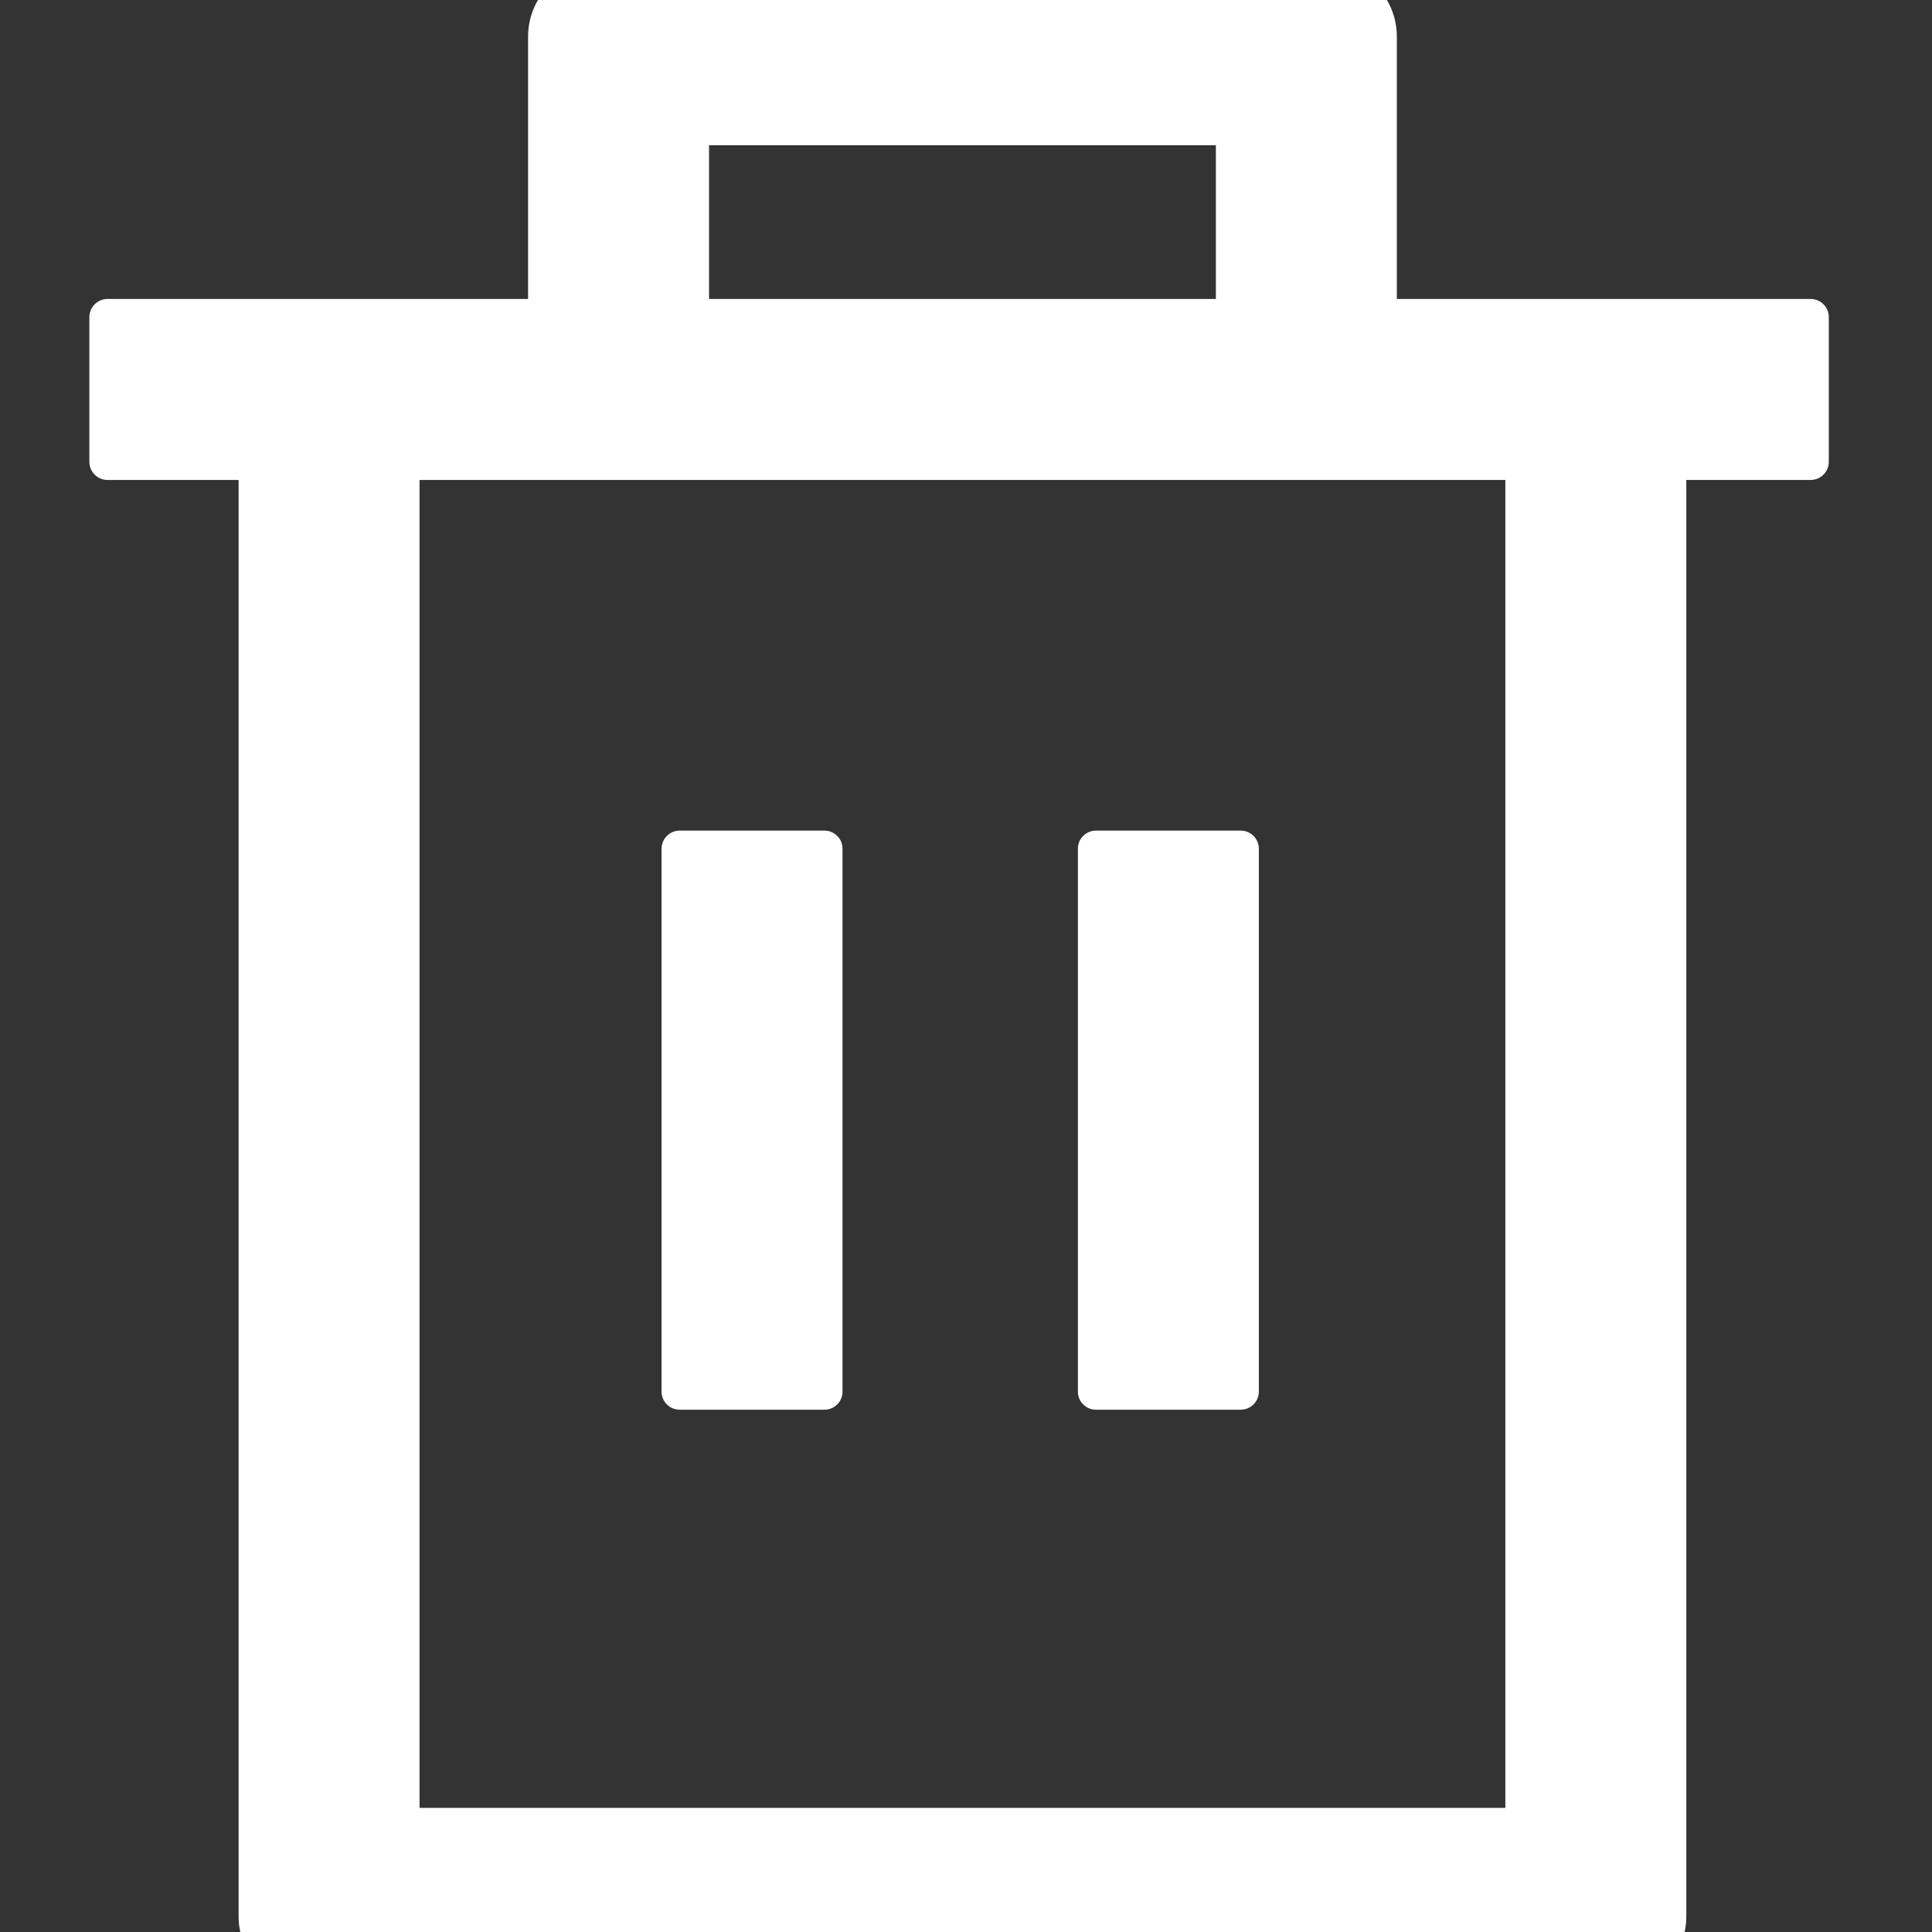 <svg width="12" height="12" viewBox="0 0 12 12" fill="none" xmlns="http://www.w3.org/2000/svg">
<rect x="0" y="0" width="12" height="12" fill="#333333" stroke="none"/>
<g clip-path="url(#clip0_1534_20692)">
<path d="M4.109 5.272C4.109 5.242 4.121 5.213 4.142 5.192C4.163 5.171 4.192 5.159 4.222 5.159H5.121C5.151 5.159 5.179 5.171 5.2 5.192C5.222 5.213 5.233 5.242 5.233 5.272V8.644C5.233 8.673 5.222 8.702 5.2 8.723C5.179 8.744 5.151 8.756 5.121 8.756H4.222C4.192 8.756 4.163 8.744 4.142 8.723C4.121 8.702 4.109 8.673 4.109 8.644V5.272ZM7.819 5.272C7.819 5.242 7.807 5.213 7.786 5.192C7.765 5.171 7.736 5.159 7.706 5.159H6.807C6.777 5.159 6.749 5.171 6.728 5.192C6.706 5.213 6.695 5.242 6.695 5.272V8.644C6.695 8.673 6.706 8.702 6.728 8.723C6.749 8.744 6.777 8.756 6.807 8.756H7.706C7.736 8.756 7.765 8.744 7.786 8.723C7.807 8.702 7.819 8.673 7.819 8.644V5.272Z" fill="white"/>
<path d="M3.28 1.857V0.227C3.28 -0.021 3.482 -0.222 3.73 -0.222H8.226C8.474 -0.222 8.676 -0.021 8.676 0.227V1.857H11.247C11.277 1.857 11.305 1.869 11.326 1.89C11.347 1.911 11.359 1.94 11.359 1.97V2.869C11.359 2.899 11.347 2.927 11.326 2.948C11.305 2.969 11.277 2.981 11.247 2.981H10.474V11.903C10.474 12.151 10.273 12.353 10.024 12.353H1.932C1.683 12.353 1.482 12.151 1.482 11.903V2.981H0.667C0.637 2.981 0.609 2.969 0.588 2.948C0.567 2.927 0.555 2.899 0.555 2.869V1.97C0.555 1.94 0.567 1.911 0.588 1.89C0.609 1.869 0.637 1.857 0.667 1.857H3.28ZM4.404 0.902V1.857H7.552V0.902H4.404ZM2.606 2.981V11.229H9.35V2.981H2.606Z" fill="white"/>
</g>
<defs>
<clipPath id="clip0_1534_20692">
<rect width="12" height="12" fill="white"/>
</clipPath>
</defs>
</svg>
